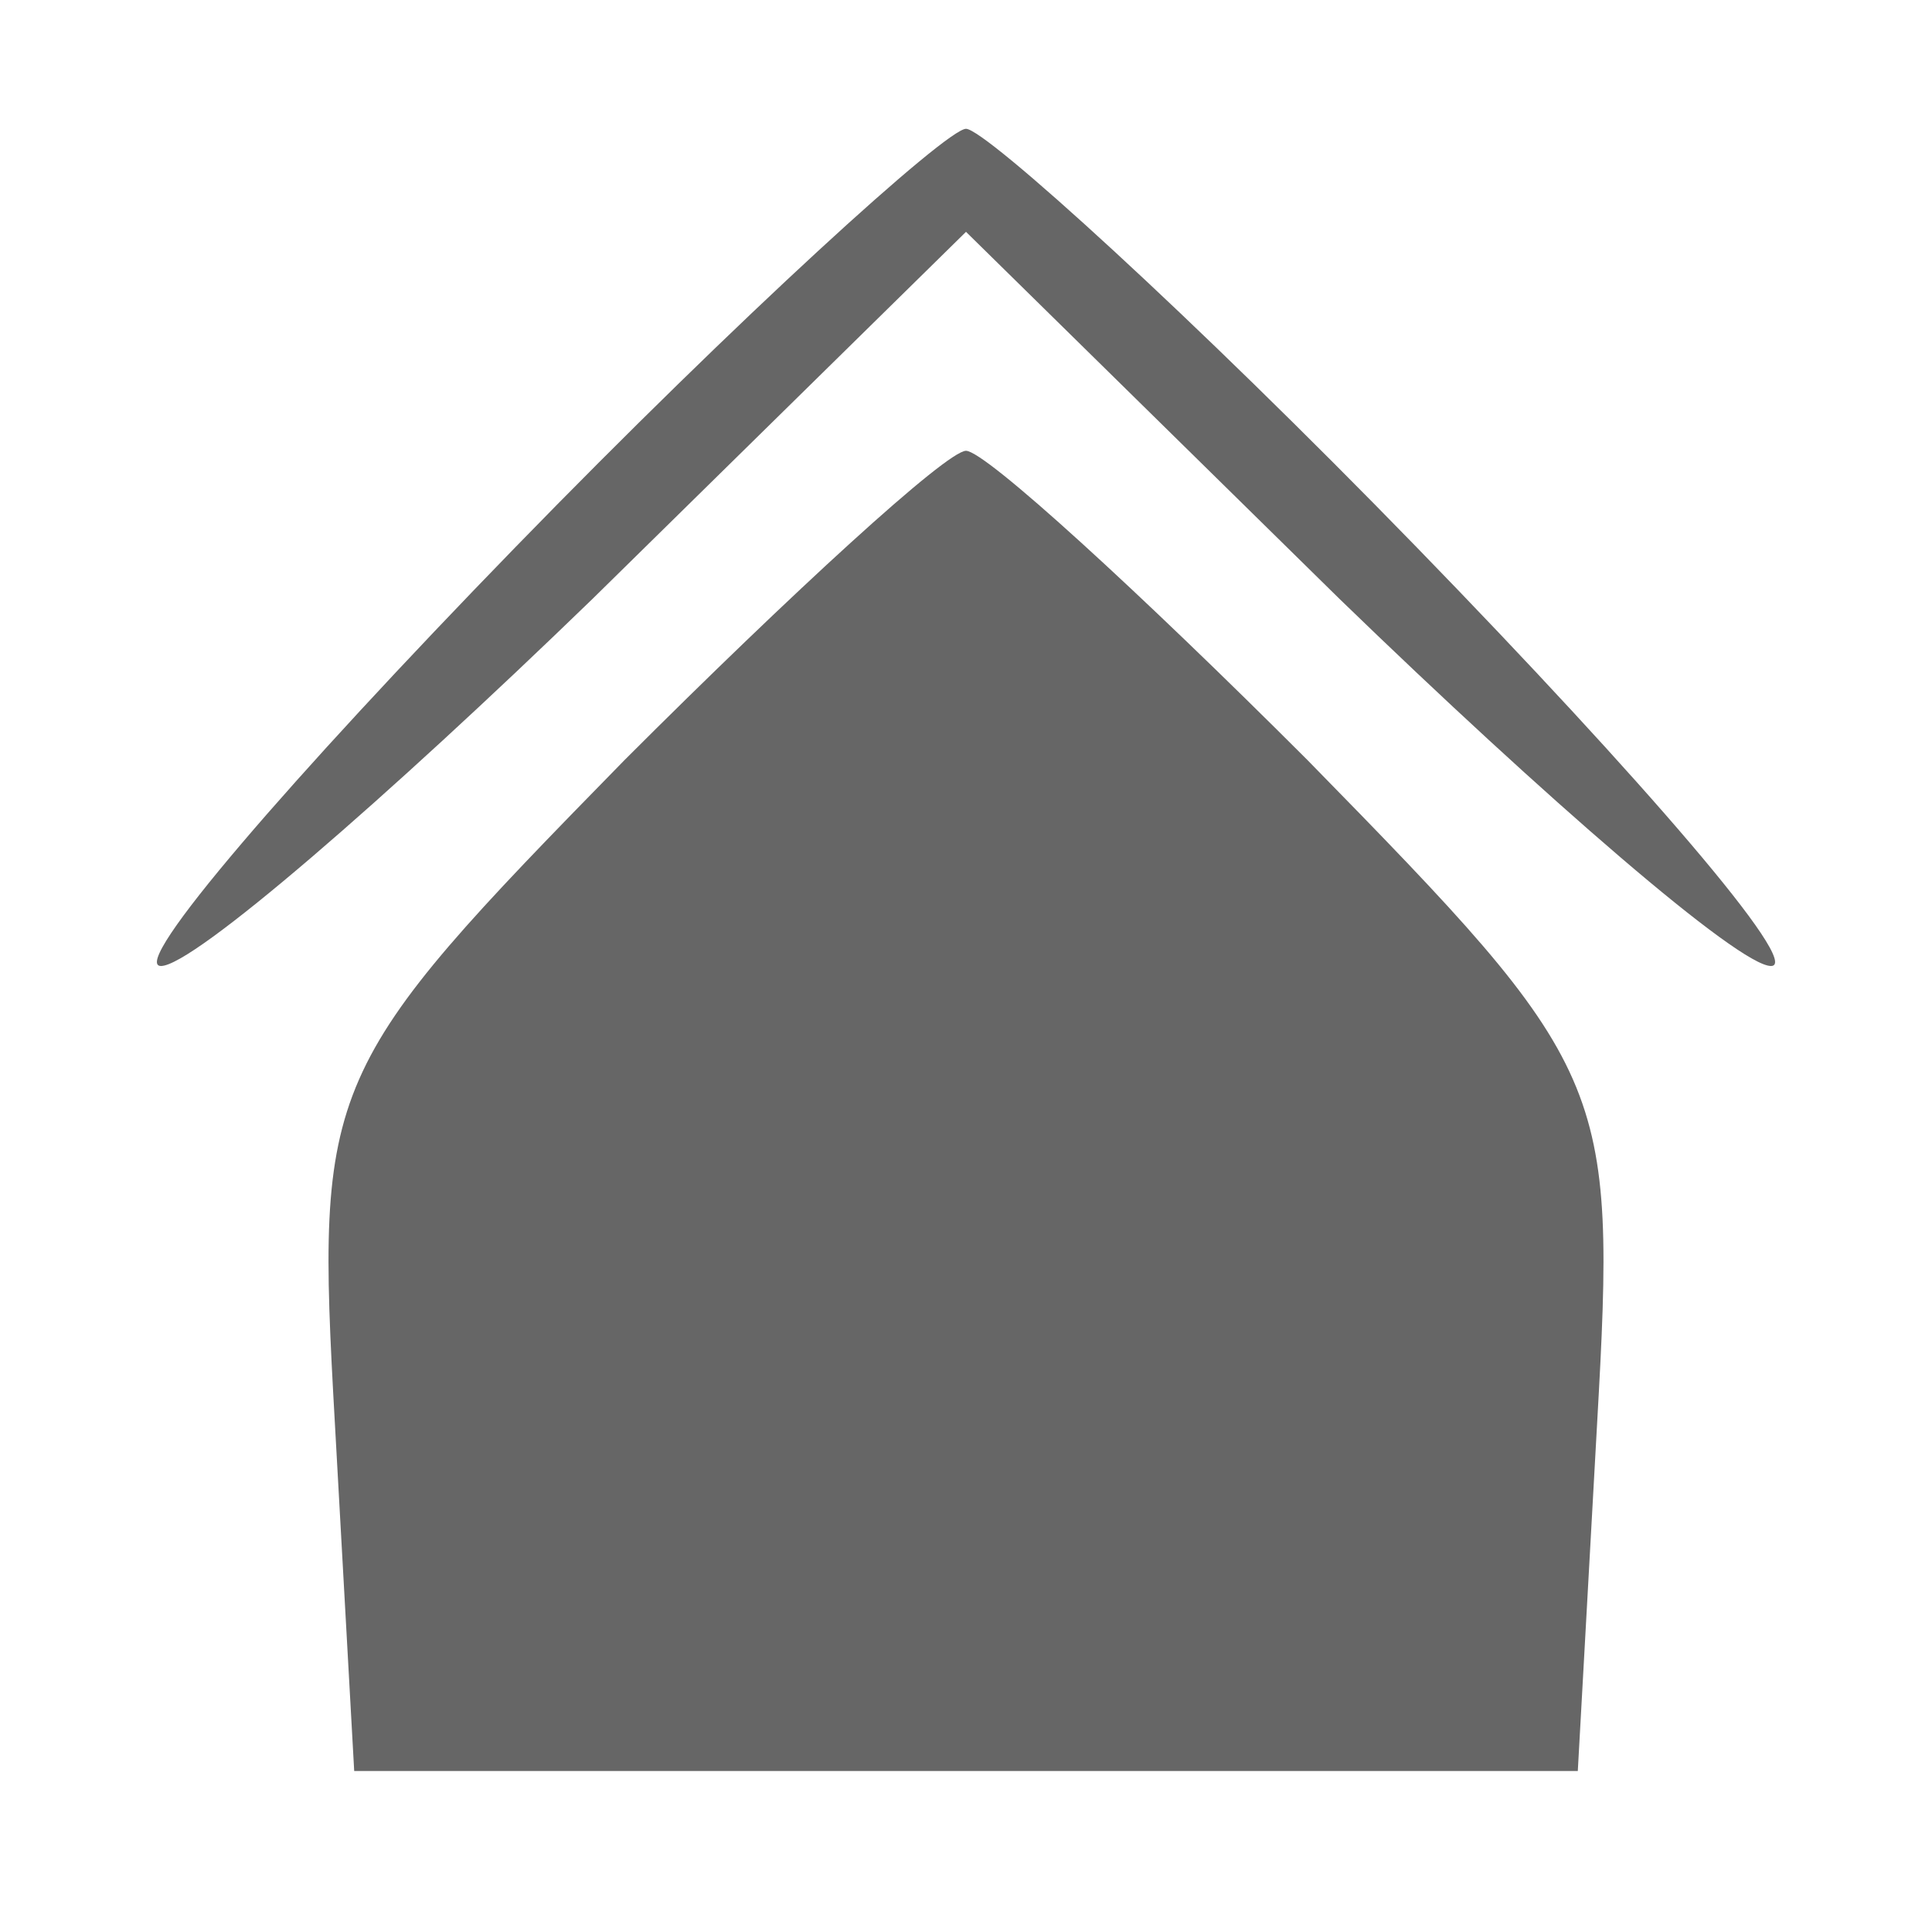 <?xml version="1.0" standalone="no"?>
<!DOCTYPE svg PUBLIC "-//W3C//DTD SVG 20010904//EN"
 "http://www.w3.org/TR/2001/REC-SVG-20010904/DTD/svg10.dtd">
<svg version="1.0" xmlns="http://www.w3.org/2000/svg"
 width="30pt" height="30pt" viewBox="0 0 30 30"
 preserveAspectRatio="xMidYMid meet">

<g transform="translate(0,30) scale(0.1,-0.1)"
fill="#000000" stroke="none">
<path fill="#666" d="M80 215 c-35 -36 -60 -65 -55 -65 5 0 35 26 67 57 l58 57 58 -57 c32
-31 62 -57 67 -57 5 0 -20 29 -55 65 -35 36 -67 65 -70 65 -3 0 -35 -29 -70
-65z"/>
<path fill="#666" d="M97 182 c-47 -48 -48 -50 -45 -103 l3 -54 95 0 95 0 3 54 c3 53 2 55
-45 103 -26 26 -50 48 -53 48 -3 0 -27 -22 -53 -48z"/>
</g>
</svg>
